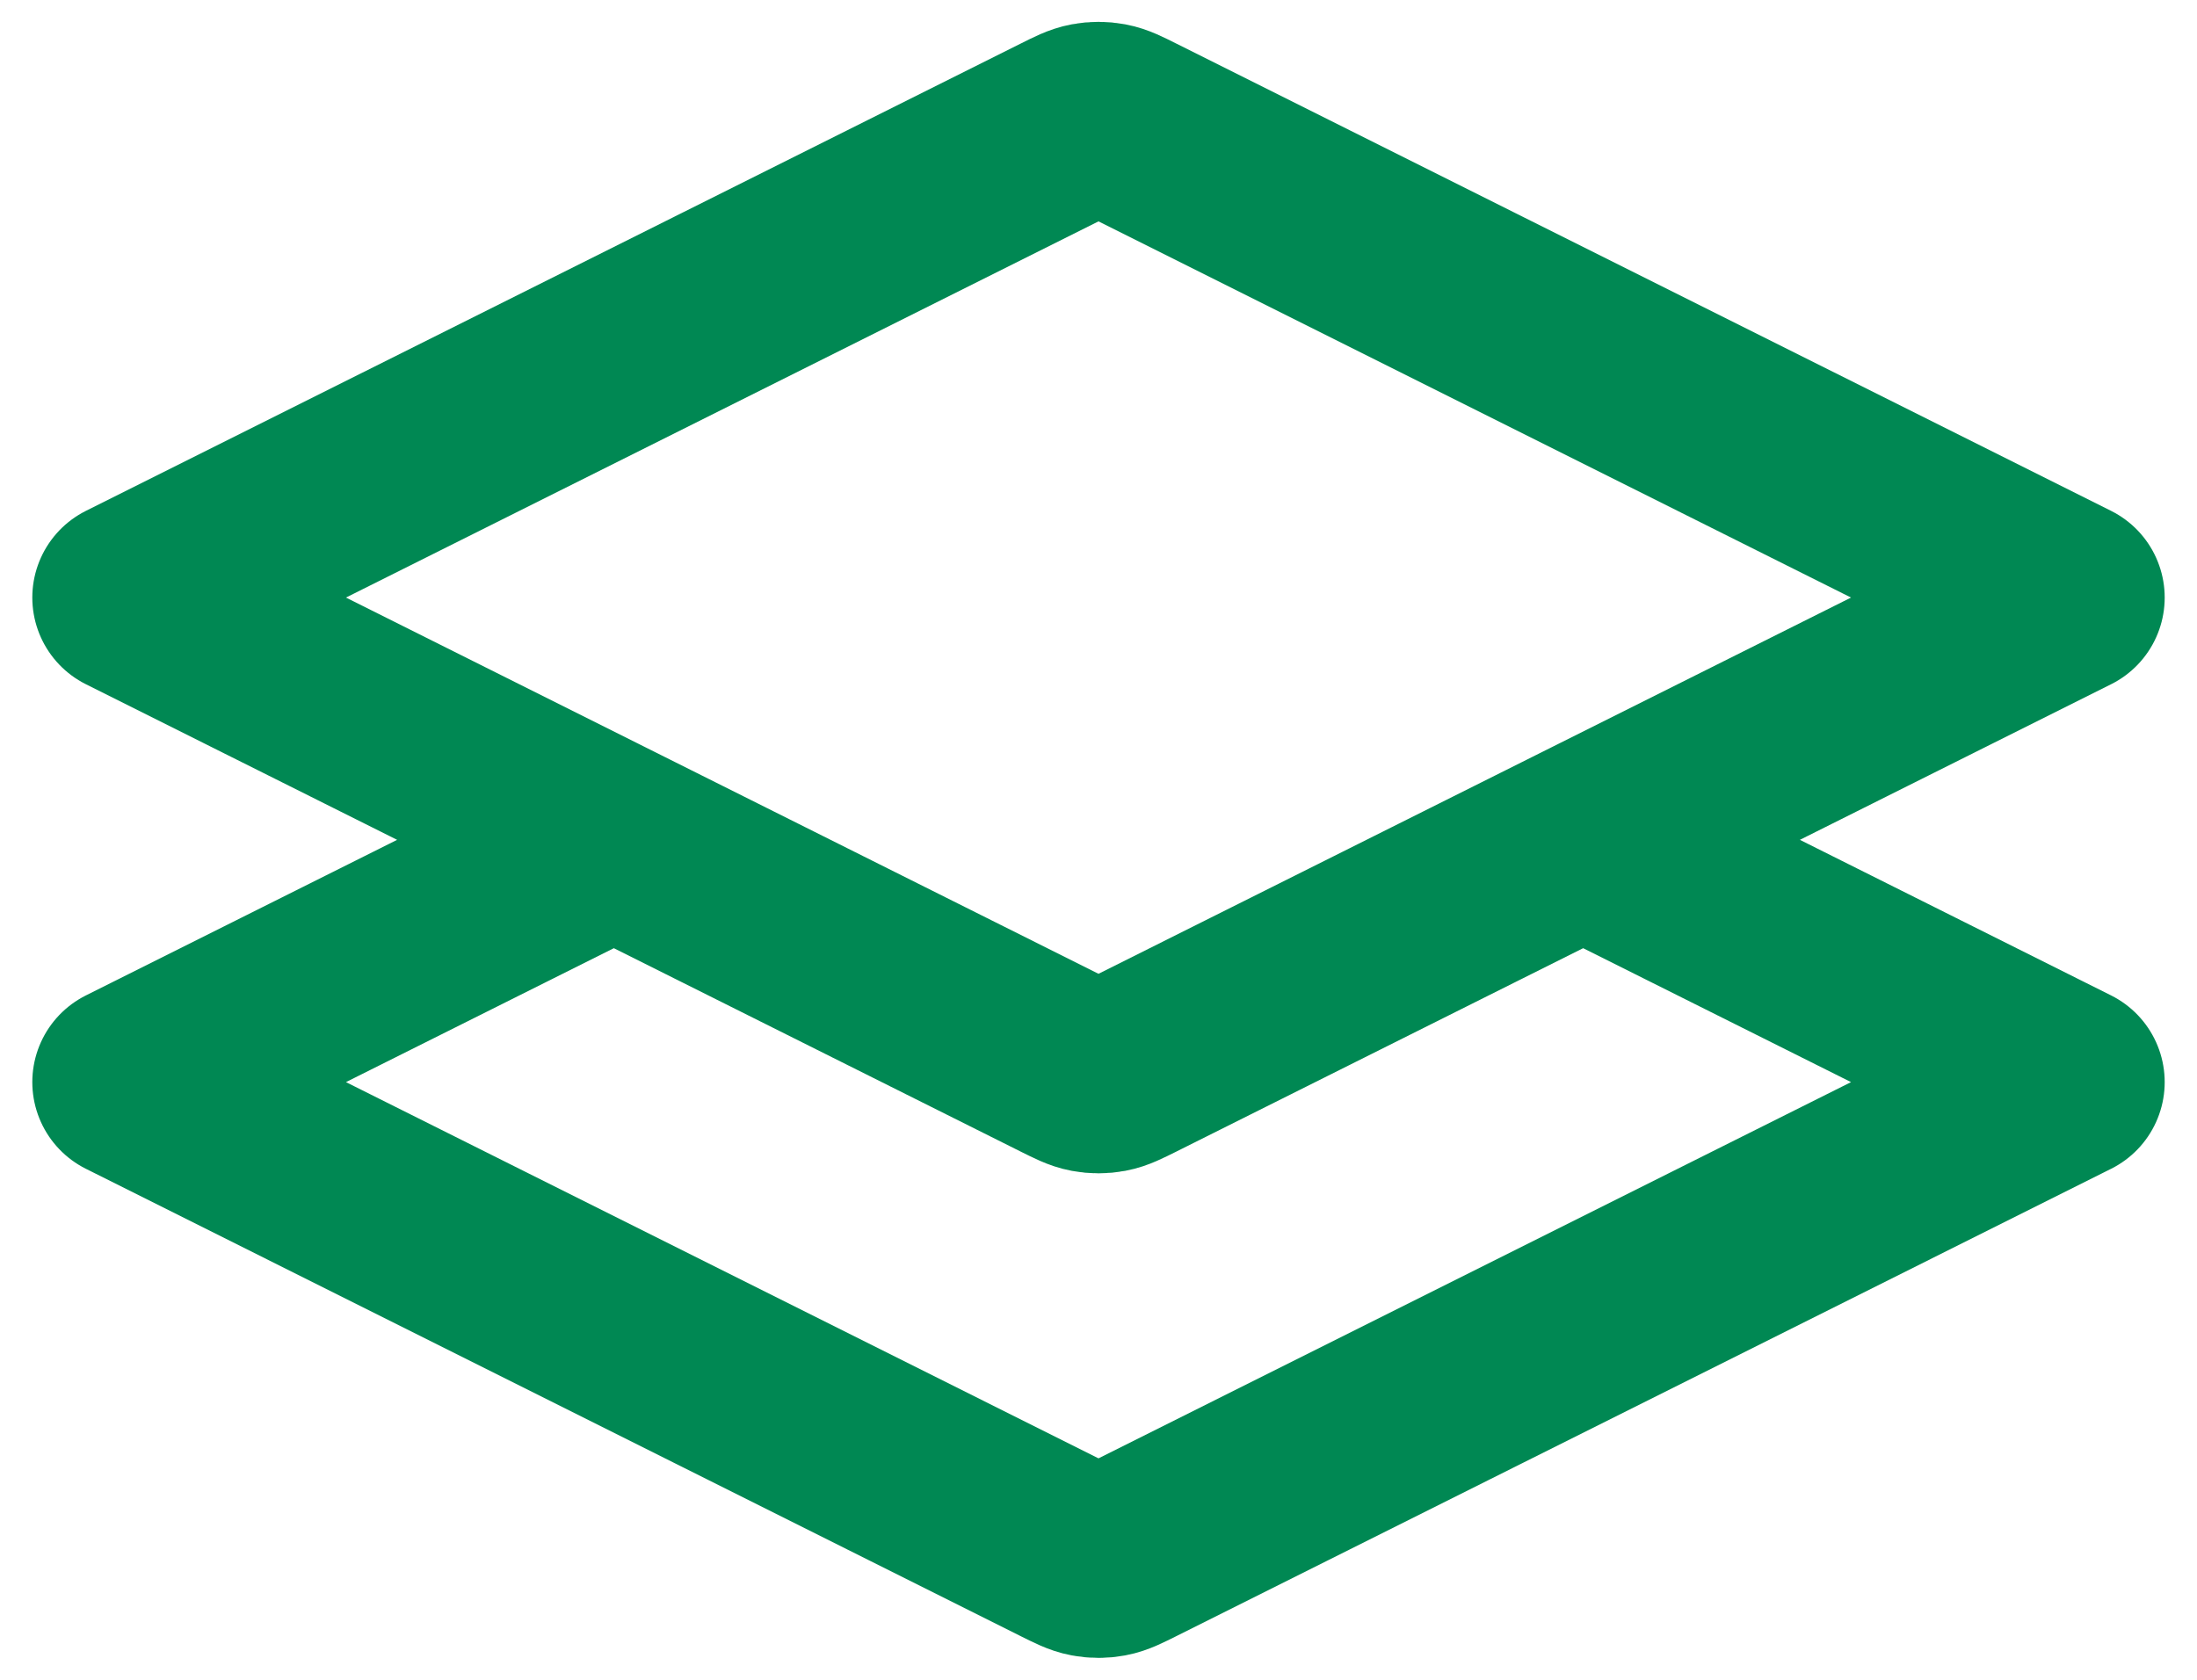 <svg width="34" height="26" viewBox="0 0 34 26" fill="none" xmlns="http://www.w3.org/2000/svg">
<path d="M9.5 12.999L2 16.749L16.463 23.981C16.66 24.079 16.759 24.129 16.862 24.148C16.953 24.165 17.047 24.165 17.138 24.148C17.241 24.129 17.34 24.079 17.537 23.981L32 16.749L24.5 12.999M2 9.249L16.463 2.018C16.66 1.919 16.759 1.87 16.862 1.851C16.953 1.834 17.047 1.834 17.138 1.851C17.241 1.87 17.34 1.919 17.537 2.018L32 9.249L17.537 16.481C17.34 16.579 17.241 16.629 17.138 16.648C17.047 16.665 16.953 16.665 16.862 16.648C16.759 16.629 16.66 16.579 16.463 16.481L2 9.249Z" stroke="#008853" stroke-width="3" stroke-linecap="round" stroke-linejoin="round"/>
</svg>
